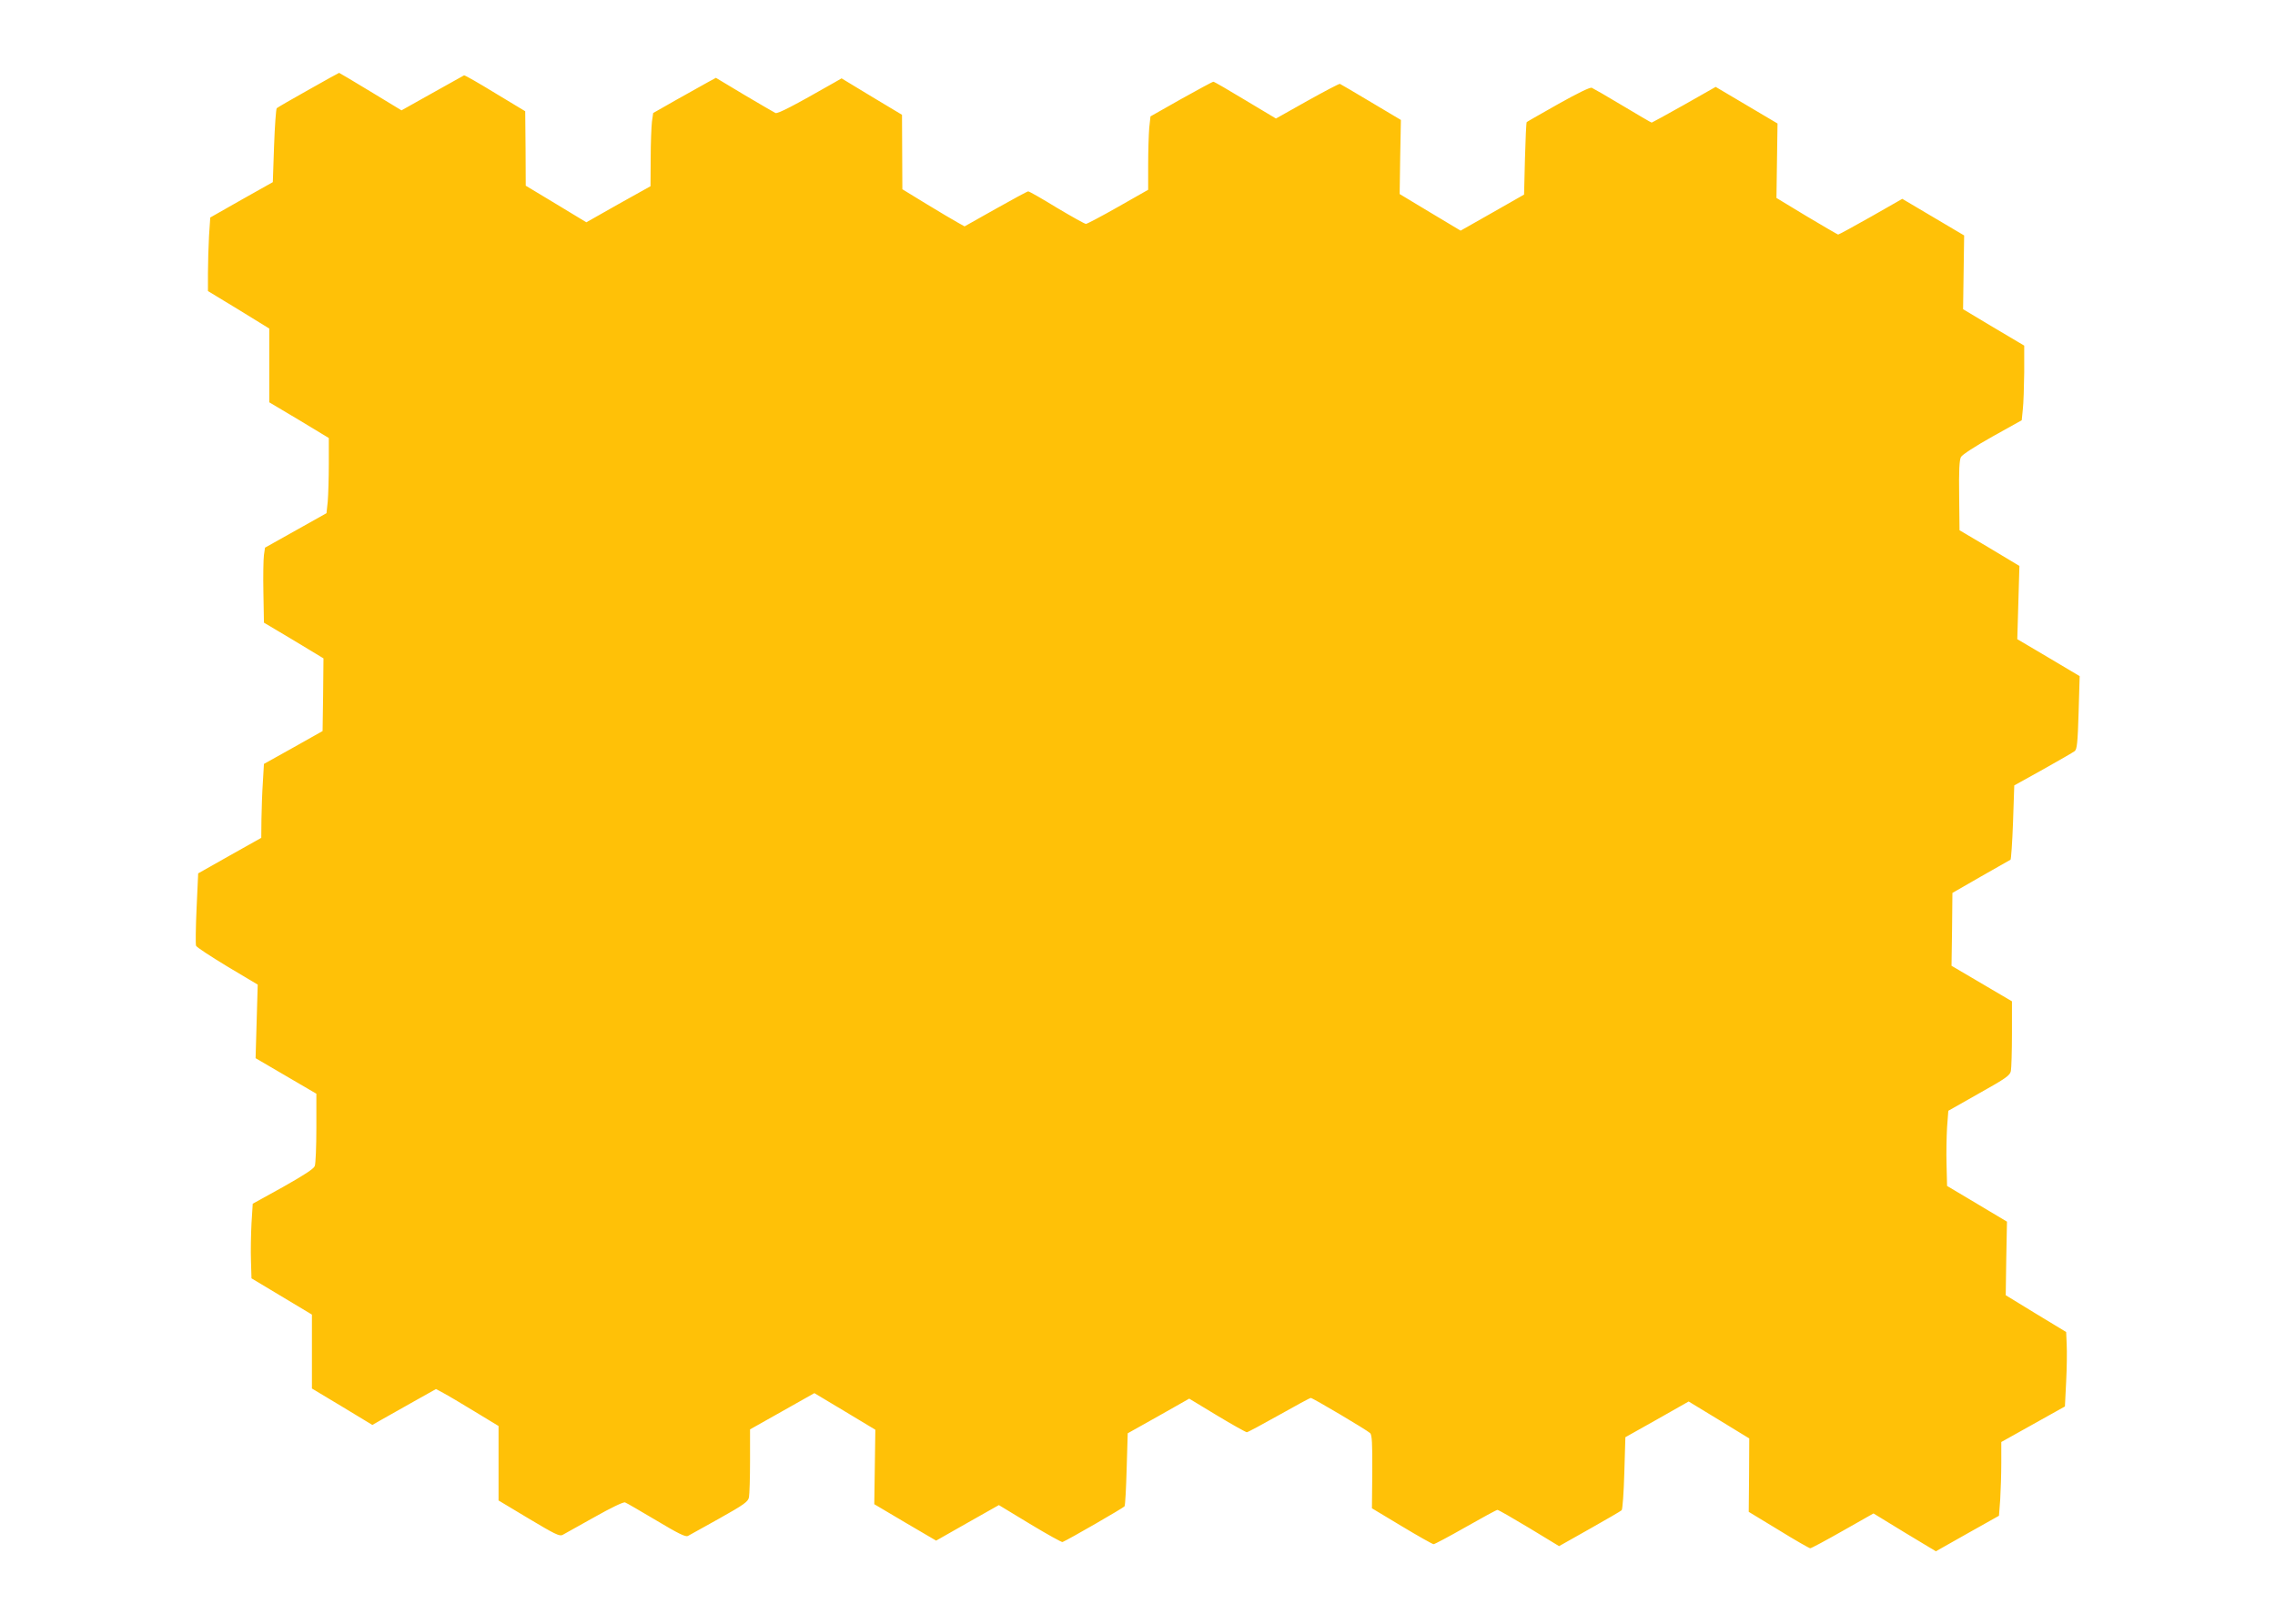 <?xml version="1.0" standalone="no"?>
<!DOCTYPE svg PUBLIC "-//W3C//DTD SVG 20010904//EN"
 "http://www.w3.org/TR/2001/REC-SVG-20010904/DTD/svg10.dtd">
<svg version="1.0" xmlns="http://www.w3.org/2000/svg"
 width="1280pt" height="914pt" viewBox="0 0 1280 914"
 preserveAspectRatio="xMidYMid meet">
<g transform="translate(0,914) scale(0.1,-0.1)"
fill="#ffc107" stroke="none">
<path d="M1735 8634 c-93 -52 -174 -99 -178 -103 -4 -4 -11 -100 -15 -212 l-7
-204 -176 -99 -176 -100 -7 -104 c-3 -58 -6 -151 -6 -208 l0 -102 173 -105
172 -106 0 -207 0 -208 168 -100 167 -101 0 -145 c0 -80 -3 -175 -6 -212 l-7
-66 -173 -97 -173 -97 -6 -42 c-3 -22 -5 -117 -3 -210 l3 -170 168 -100 167
-101 -2 -205 -3 -204 -165 -93 -165 -92 -6 -103 c-4 -57 -7 -150 -8 -208 l-1
-105 -178 -100 -177 -100 -9 -197 c-5 -108 -6 -203 -3 -210 2 -8 82 -60 176
-117 l171 -102 -6 -207 -6 -207 171 -100 171 -100 0 -192 c0 -105 -4 -202 -9
-215 -6 -16 -62 -52 -179 -118 l-170 -94 -7 -111 c-3 -60 -5 -155 -3 -209 l3
-100 170 -102 170 -102 0 -208 0 -208 170 -102 170 -103 40 23 c22 13 103 58
179 101 l139 78 41 -22 c23 -12 102 -59 176 -104 l135 -82 0 -209 0 -210 170
-102 c144 -86 173 -101 190 -92 11 6 91 51 179 100 92 52 164 87 173 83 9 -3
87 -49 175 -101 122 -73 164 -94 178 -88 9 5 90 50 178 99 139 78 161 94 166
119 3 16 6 108 6 205 l0 177 181 102 181 102 172 -103 171 -103 -3 -210 -3
-209 174 -103 174 -102 176 100 177 100 175 -106 c96 -58 179 -104 183 -102
34 14 344 193 349 201 4 6 9 101 12 211 l6 200 173 97 173 98 157 -95 c86 -52
162 -94 167 -94 6 0 87 44 180 96 94 53 175 97 180 97 11 0 313 -179 334 -198
10 -10 13 -56 12 -218 l-2 -205 168 -101 c93 -56 173 -101 179 -101 6 0 87 43
180 96 93 53 174 97 179 97 6 0 86 -46 179 -102 l168 -102 172 97 c94 53 175
100 180 105 5 5 12 99 15 210 l6 201 178 100 178 101 171 -104 170 -104 -1
-206 -2 -207 168 -102 c92 -57 173 -103 178 -103 6 0 88 44 183 98 l173 98
175 -107 176 -106 177 100 178 100 7 92 c3 50 6 143 6 207 l0 116 179 100 179
100 7 140 c4 77 5 171 3 209 l-3 70 -170 103 -170 104 3 207 4 207 -169 101
-168 100 -3 120 c-2 65 0 160 3 211 l7 92 173 98 c152 85 174 101 179 126 3
16 6 111 6 211 l0 181 -170 100 -170 100 3 205 2 205 160 92 c88 50 163 93
167 95 3 2 10 96 14 210 l7 208 162 90 c89 50 169 96 178 103 13 10 17 48 22
217 l6 205 -175 104 -176 104 6 206 6 206 -168 101 -169 100 -2 195 c-2 140 1
200 10 217 7 13 79 60 177 115 l165 92 6 60 c4 33 7 128 8 210 l0 150 -172
102 -172 103 3 207 3 208 -174 103 -174 103 -177 -101 c-97 -55 -180 -100
-184 -100 -4 1 -83 47 -177 103 l-170 103 3 210 3 209 -174 103 -174 103 -178
-101 c-98 -55 -180 -100 -182 -100 -3 0 -76 43 -163 95 -86 52 -165 97 -174
101 -10 4 -79 -30 -188 -91 -95 -54 -175 -99 -178 -102 -3 -3 -7 -95 -10 -206
l-5 -202 -179 -102 -178 -101 -172 103 -171 103 3 209 4 208 -168 100 c-92 55
-170 101 -175 103 -4 2 -87 -42 -184 -96 l-176 -99 -172 103 c-94 57 -175 104
-180 104 -5 0 -86 -44 -181 -97 l-173 -98 -7 -65 c-3 -36 -6 -129 -6 -207 l0
-141 -169 -96 c-93 -53 -175 -96 -181 -96 -7 0 -80 41 -164 91 -83 51 -155 92
-161 92 -5 0 -88 -45 -184 -99 l-174 -98 -41 23 c-22 12 -101 59 -175 104
l-134 82 -1 209 -1 210 -170 102 -170 103 -40 -23 c-233 -133 -318 -177 -332
-172 -8 4 -87 50 -175 102 l-160 96 -46 -25 c-26 -14 -105 -59 -177 -99 l-130
-74 -7 -49 c-3 -28 -7 -120 -7 -206 l-1 -157 -181 -101 -180 -102 -170 103
-171 103 -1 209 -2 210 -169 102 c-93 57 -172 102 -175 100 -3 -2 -84 -47
-179 -100 l-173 -97 -173 105 c-96 58 -176 106 -178 106 -2 0 -79 -43 -173
-96z"/>
</g>
</svg>
